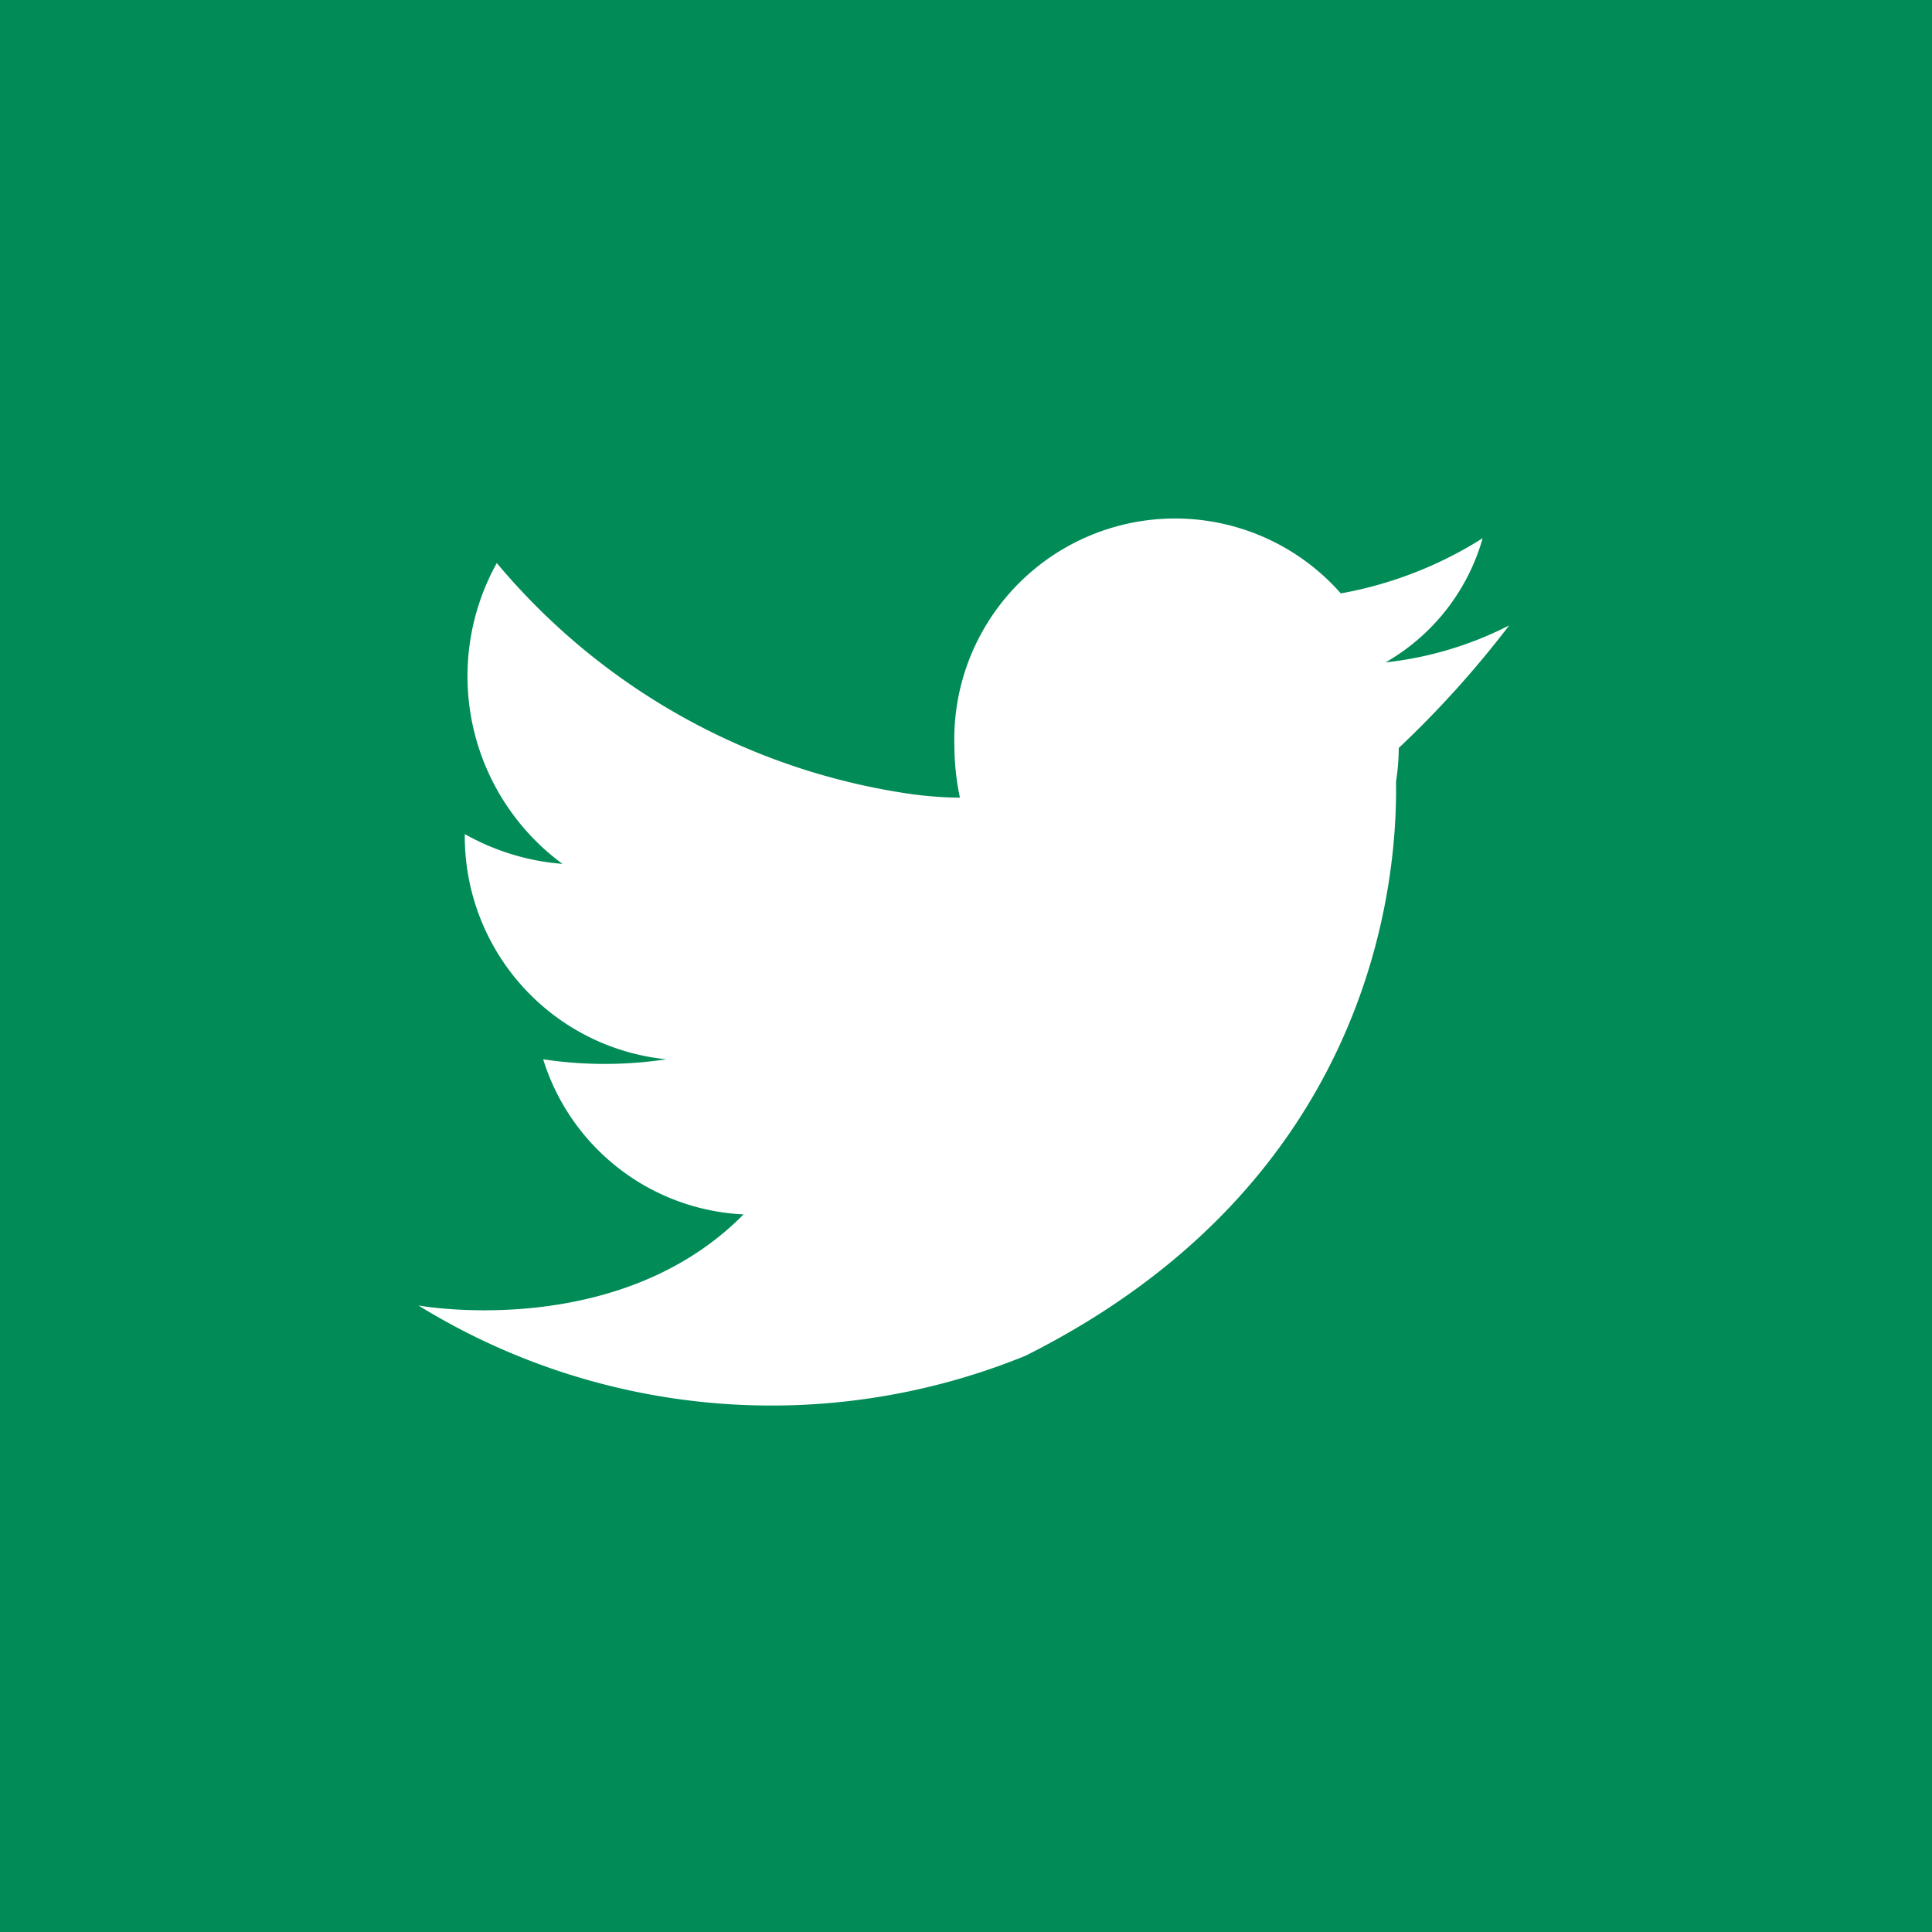 <svg xmlns="http://www.w3.org/2000/svg" viewBox="0 0 35 35"><defs><style>.cls-1{fill:#008b57;}.cls-2{fill:#fff;}</style></defs><title>icon-twitter</title><g id="Ebene_2" data-name="Ebene 2"><g id="Ebene_1-2" data-name="Ebene 1"><rect class="cls-1" width="35" height="35"/><path class="cls-2" d="M25.1,12h0a3.78,3.78,0,0,0,1.76-2.25,7.18,7.18,0,0,1-2.57,1,4,4,0,0,0-7,2.78,4.55,4.55,0,0,0,.1.92c-.46,0-.92-.07-.92-.07h0A12,12,0,0,1,9,10.2a4.22,4.22,0,0,0,1.19,5.45,4.27,4.27,0,0,1-1.77-.54,4.06,4.06,0,0,0,3.65,4.08,7.45,7.45,0,0,1-2.23,0A4,4,0,0,0,13.47,22c-2.28,2.31-5.89,1.65-5.89,1.65a12.19,12.19,0,0,0,11,.91c6.26-3.14,6.74-8.54,6.71-10.4a4.07,4.07,0,0,0,.05-.61,18.36,18.36,0,0,0,2-2.22A6.44,6.44,0,0,1,25.1,12Z"/></g></g></svg>